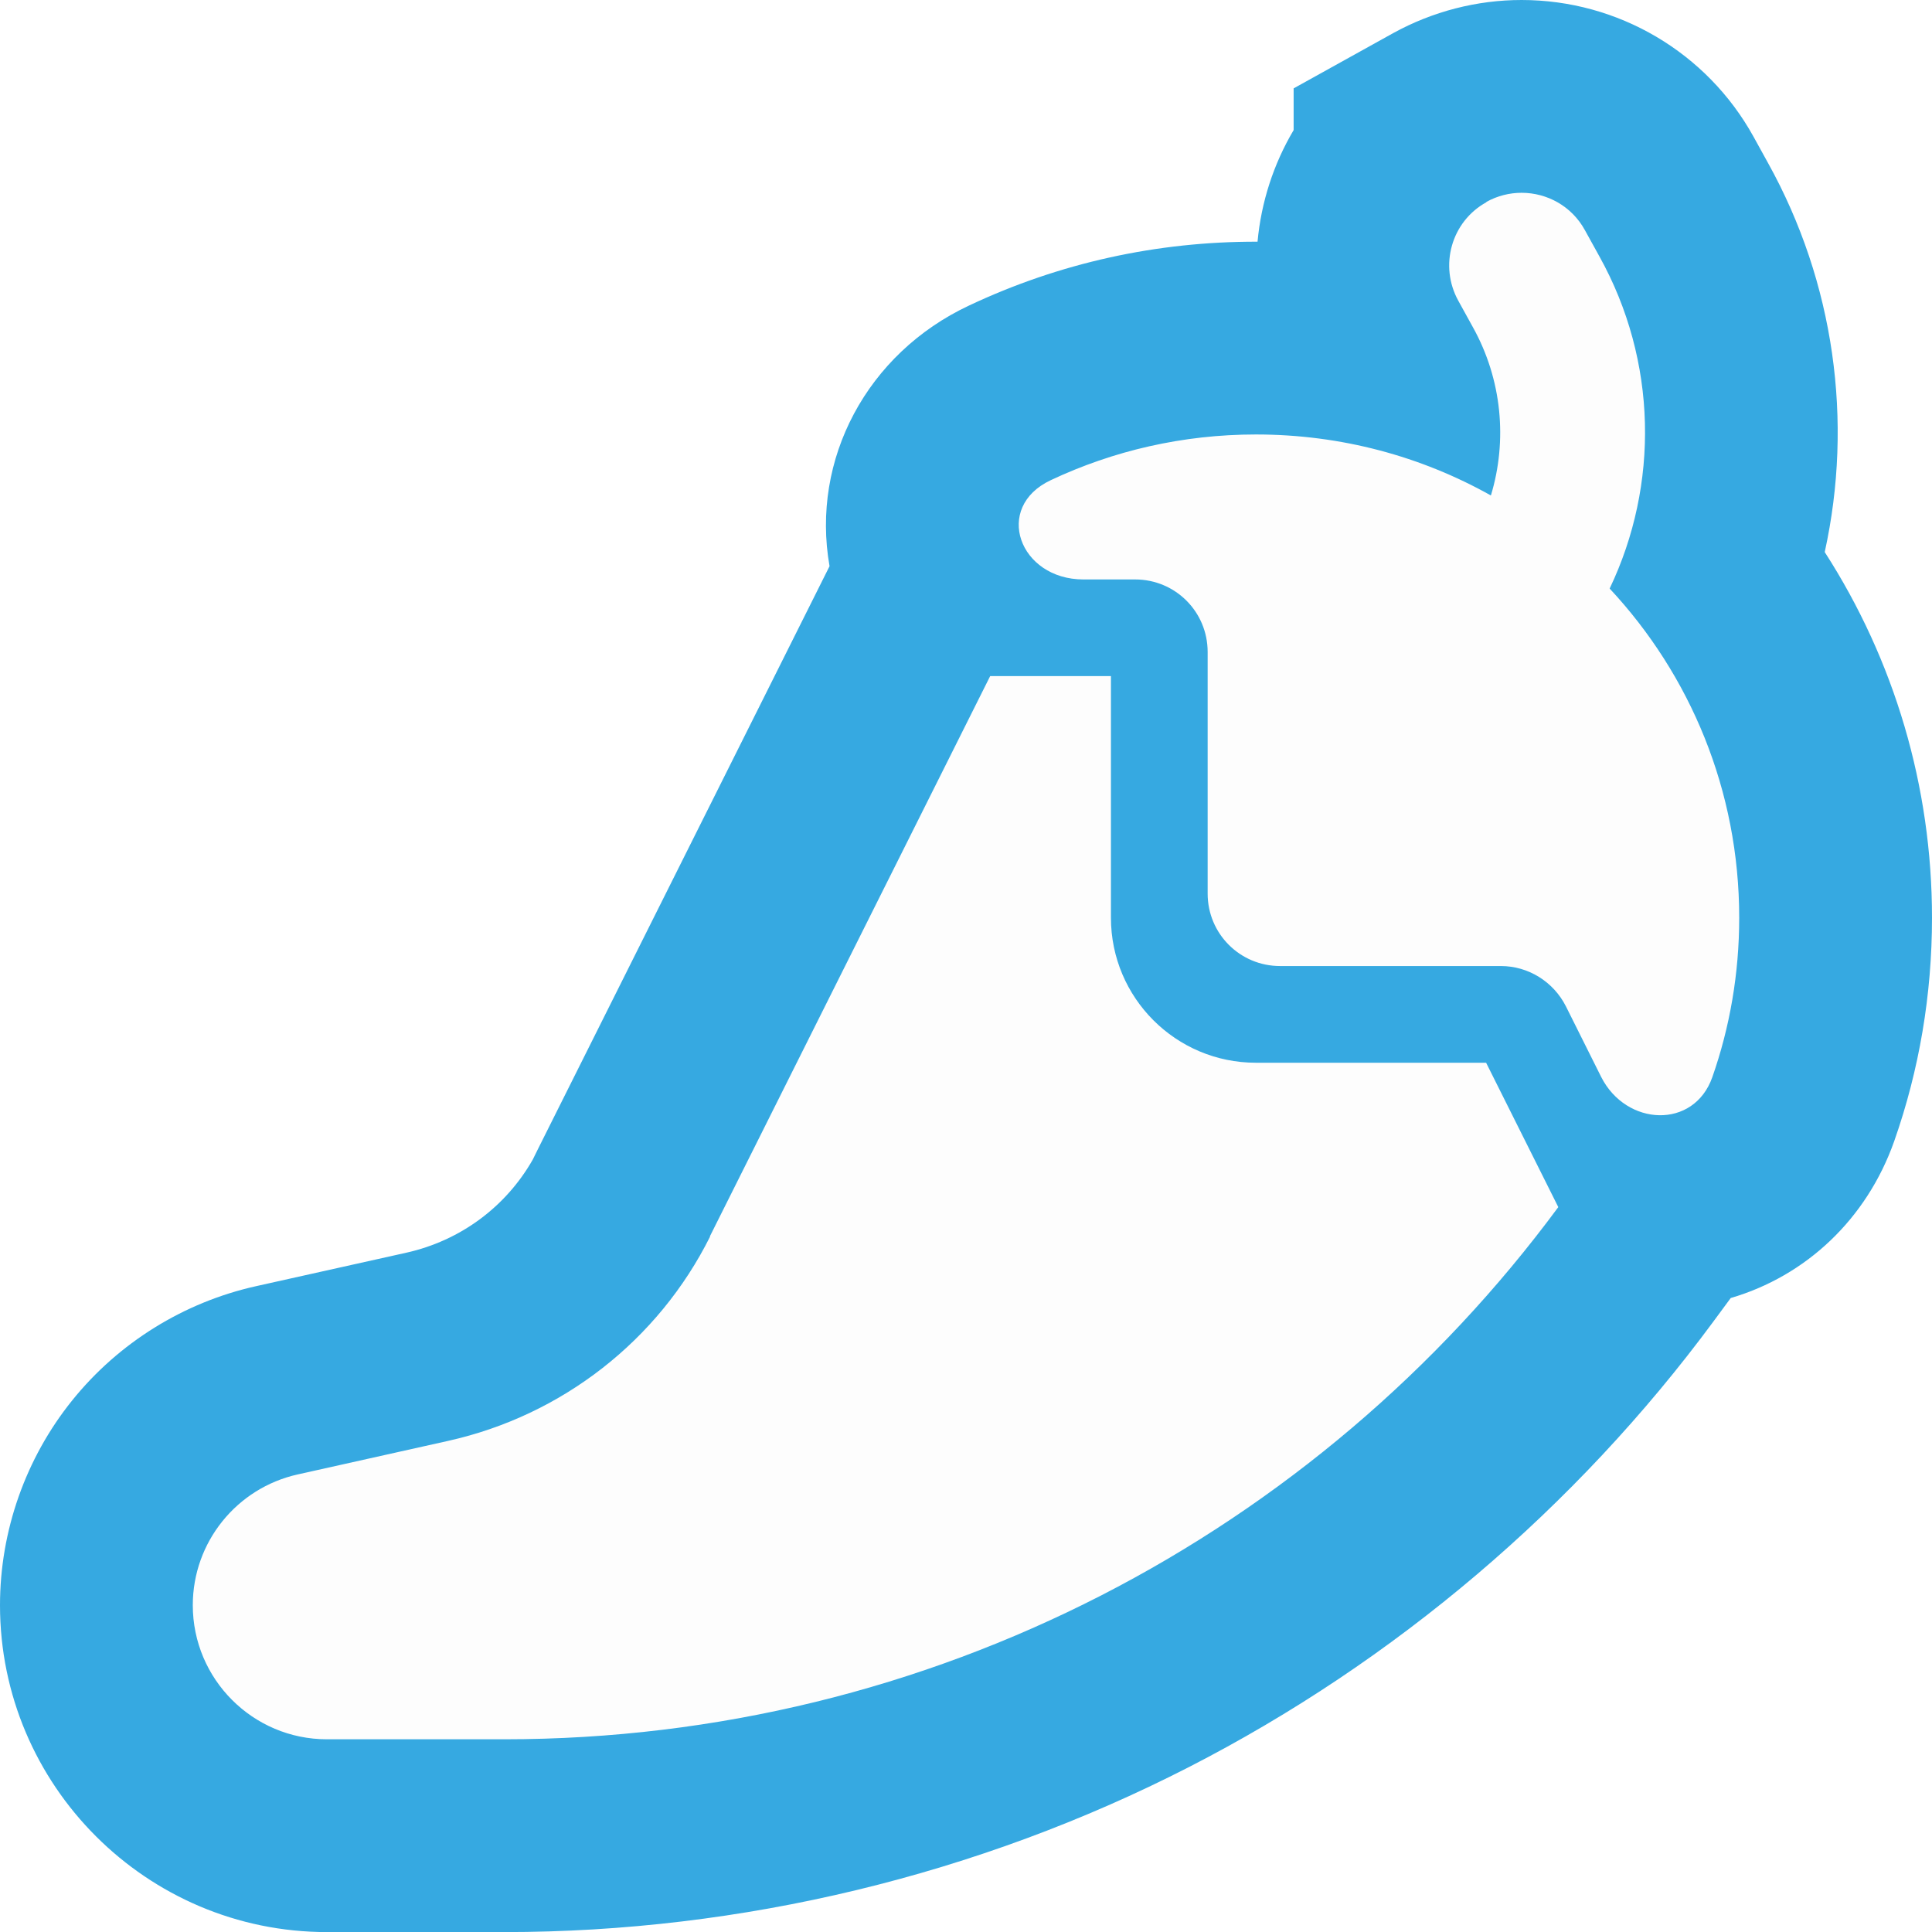 <svg xmlns="http://www.w3.org/2000/svg" width="25.053" height="25.053" viewBox="0 0 25.053 25.053">
  <g id="ingredientIcon" transform="translate(2.5 2.517)" fill="rgba(0,0,0,0.01)">
    <path d="M 4.042 21.287 L 1.739 21.287 C 0.091 21.287 -1.25 19.946 -1.25 18.298 C -1.25 17.62 -1.016 16.956 -0.591 16.427 C -0.166 15.899 0.431 15.528 1.092 15.381 L 3.041 14.947 C 4.102 14.71 4.995 14.041 5.515 13.101 L 5.587 12.956 L 9.222 5.691 L 9.567 5 L 9.602 5 C 9.561 4.901 9.528 4.797 9.504 4.689 C 9.311 3.822 9.75 2.973 10.596 2.577 C 11.596 2.106 12.67 1.867 13.786 1.867 C 14.31 1.867 14.831 1.922 15.34 2.029 L 15.316 1.986 C 14.874 1.185 14.986 0.226 15.525 -0.446 L 15.525 -0.633 L 16.171 -0.993 C 16.495 -1.172 16.862 -1.267 17.231 -1.267 C 18.028 -1.267 18.762 -0.834 19.146 -0.138 L 19.334 0.203 C 20.131 1.636 20.293 3.334 19.805 4.881 C 20.776 6.174 21.303 7.745 21.303 9.384 C 21.303 10.239 21.162 11.075 20.883 11.866 C 20.61 12.641 19.93 13.152 19.132 13.192 L 19.167 13.262 L 18.712 13.878 C 17.046 16.136 14.844 18.006 12.345 19.286 C 9.79 20.595 6.919 21.287 4.042 21.287 Z" stroke="none"/>
    <path d="M 17.231 -0.017 C 17.077 -0.017 16.92 0.021 16.775 0.101 L 16.775 0.105 C 16.32 0.356 16.16 0.928 16.41 1.382 L 16.598 1.723 C 16.978 2.404 17.049 3.196 16.833 3.908 C 15.933 3.403 14.895 3.117 13.786 3.117 C 12.835 3.117 11.934 3.329 11.127 3.709 C 10.375 4.061 10.716 4.997 11.55 4.997 L 12.22 4.997 C 12.741 4.997 13.16 5.416 13.16 5.937 L 13.16 9.07 C 13.16 9.591 13.579 10.01 14.1 10.01 L 16.963 10.01 C 17.319 10.01 17.644 10.214 17.805 10.531 L 18.263 11.448 C 18.588 12.09 19.465 12.129 19.704 11.452 C 19.931 10.805 20.053 10.108 20.053 9.384 C 20.053 7.735 19.418 6.235 18.373 5.115 C 19.015 3.771 18.995 2.165 18.239 0.806 L 18.051 0.466 C 17.881 0.156 17.561 -0.017 17.231 -0.017 M 10.34 6.25 L 6.705 13.516 L 6.709 13.516 C 6.035 14.867 4.786 15.838 3.313 16.167 L 1.363 16.602 C 0.568 16.778 -1.9073486328125e-06 17.483 -1.9073486328125e-06 18.298 C -1.9073486328125e-06 19.257 0.779 20.037 1.739 20.037 L 4.042 20.037 C 9.568 20.037 14.581 17.37 17.707 13.136 L 16.771 11.264 L 13.786 11.264 C 12.748 11.264 11.906 10.422 11.906 9.384 L 11.906 6.25 L 10.34 6.25 M 17.231 -2.517 C 18.483 -2.517 19.636 -1.837 20.24 -0.742 L 20.427 -0.403 C 21.287 1.146 21.535 2.945 21.162 4.642 C 22.066 6.045 22.553 7.684 22.553 9.384 C 22.553 10.381 22.388 11.356 22.063 12.281 C 21.705 13.294 20.917 14.03 19.943 14.315 L 19.718 14.62 C 17.937 17.033 15.584 19.031 12.914 20.399 C 10.184 21.797 7.116 22.537 4.042 22.537 L 1.739 22.537 C -0.598 22.537 -2.5 20.635 -2.5 18.298 C -2.5 17.336 -2.168 16.393 -1.565 15.644 C -0.963 14.895 -0.115 14.369 0.822 14.161 L 2.77 13.727 C 3.469 13.571 4.06 13.133 4.409 12.519 L 4.469 12.397 L 8.257 4.825 C 8.013 3.441 8.742 2.066 10.066 1.445 C 11.237 0.893 12.498 0.614 13.807 0.617 C 13.854 0.107 14.013 -0.388 14.275 -0.83 L 14.275 -1.371 L 15.567 -2.088 C 16.076 -2.368 16.651 -2.517 17.231 -2.517 Z" stroke="none" fill="#36a9e1"/>
  </g>
</svg>
